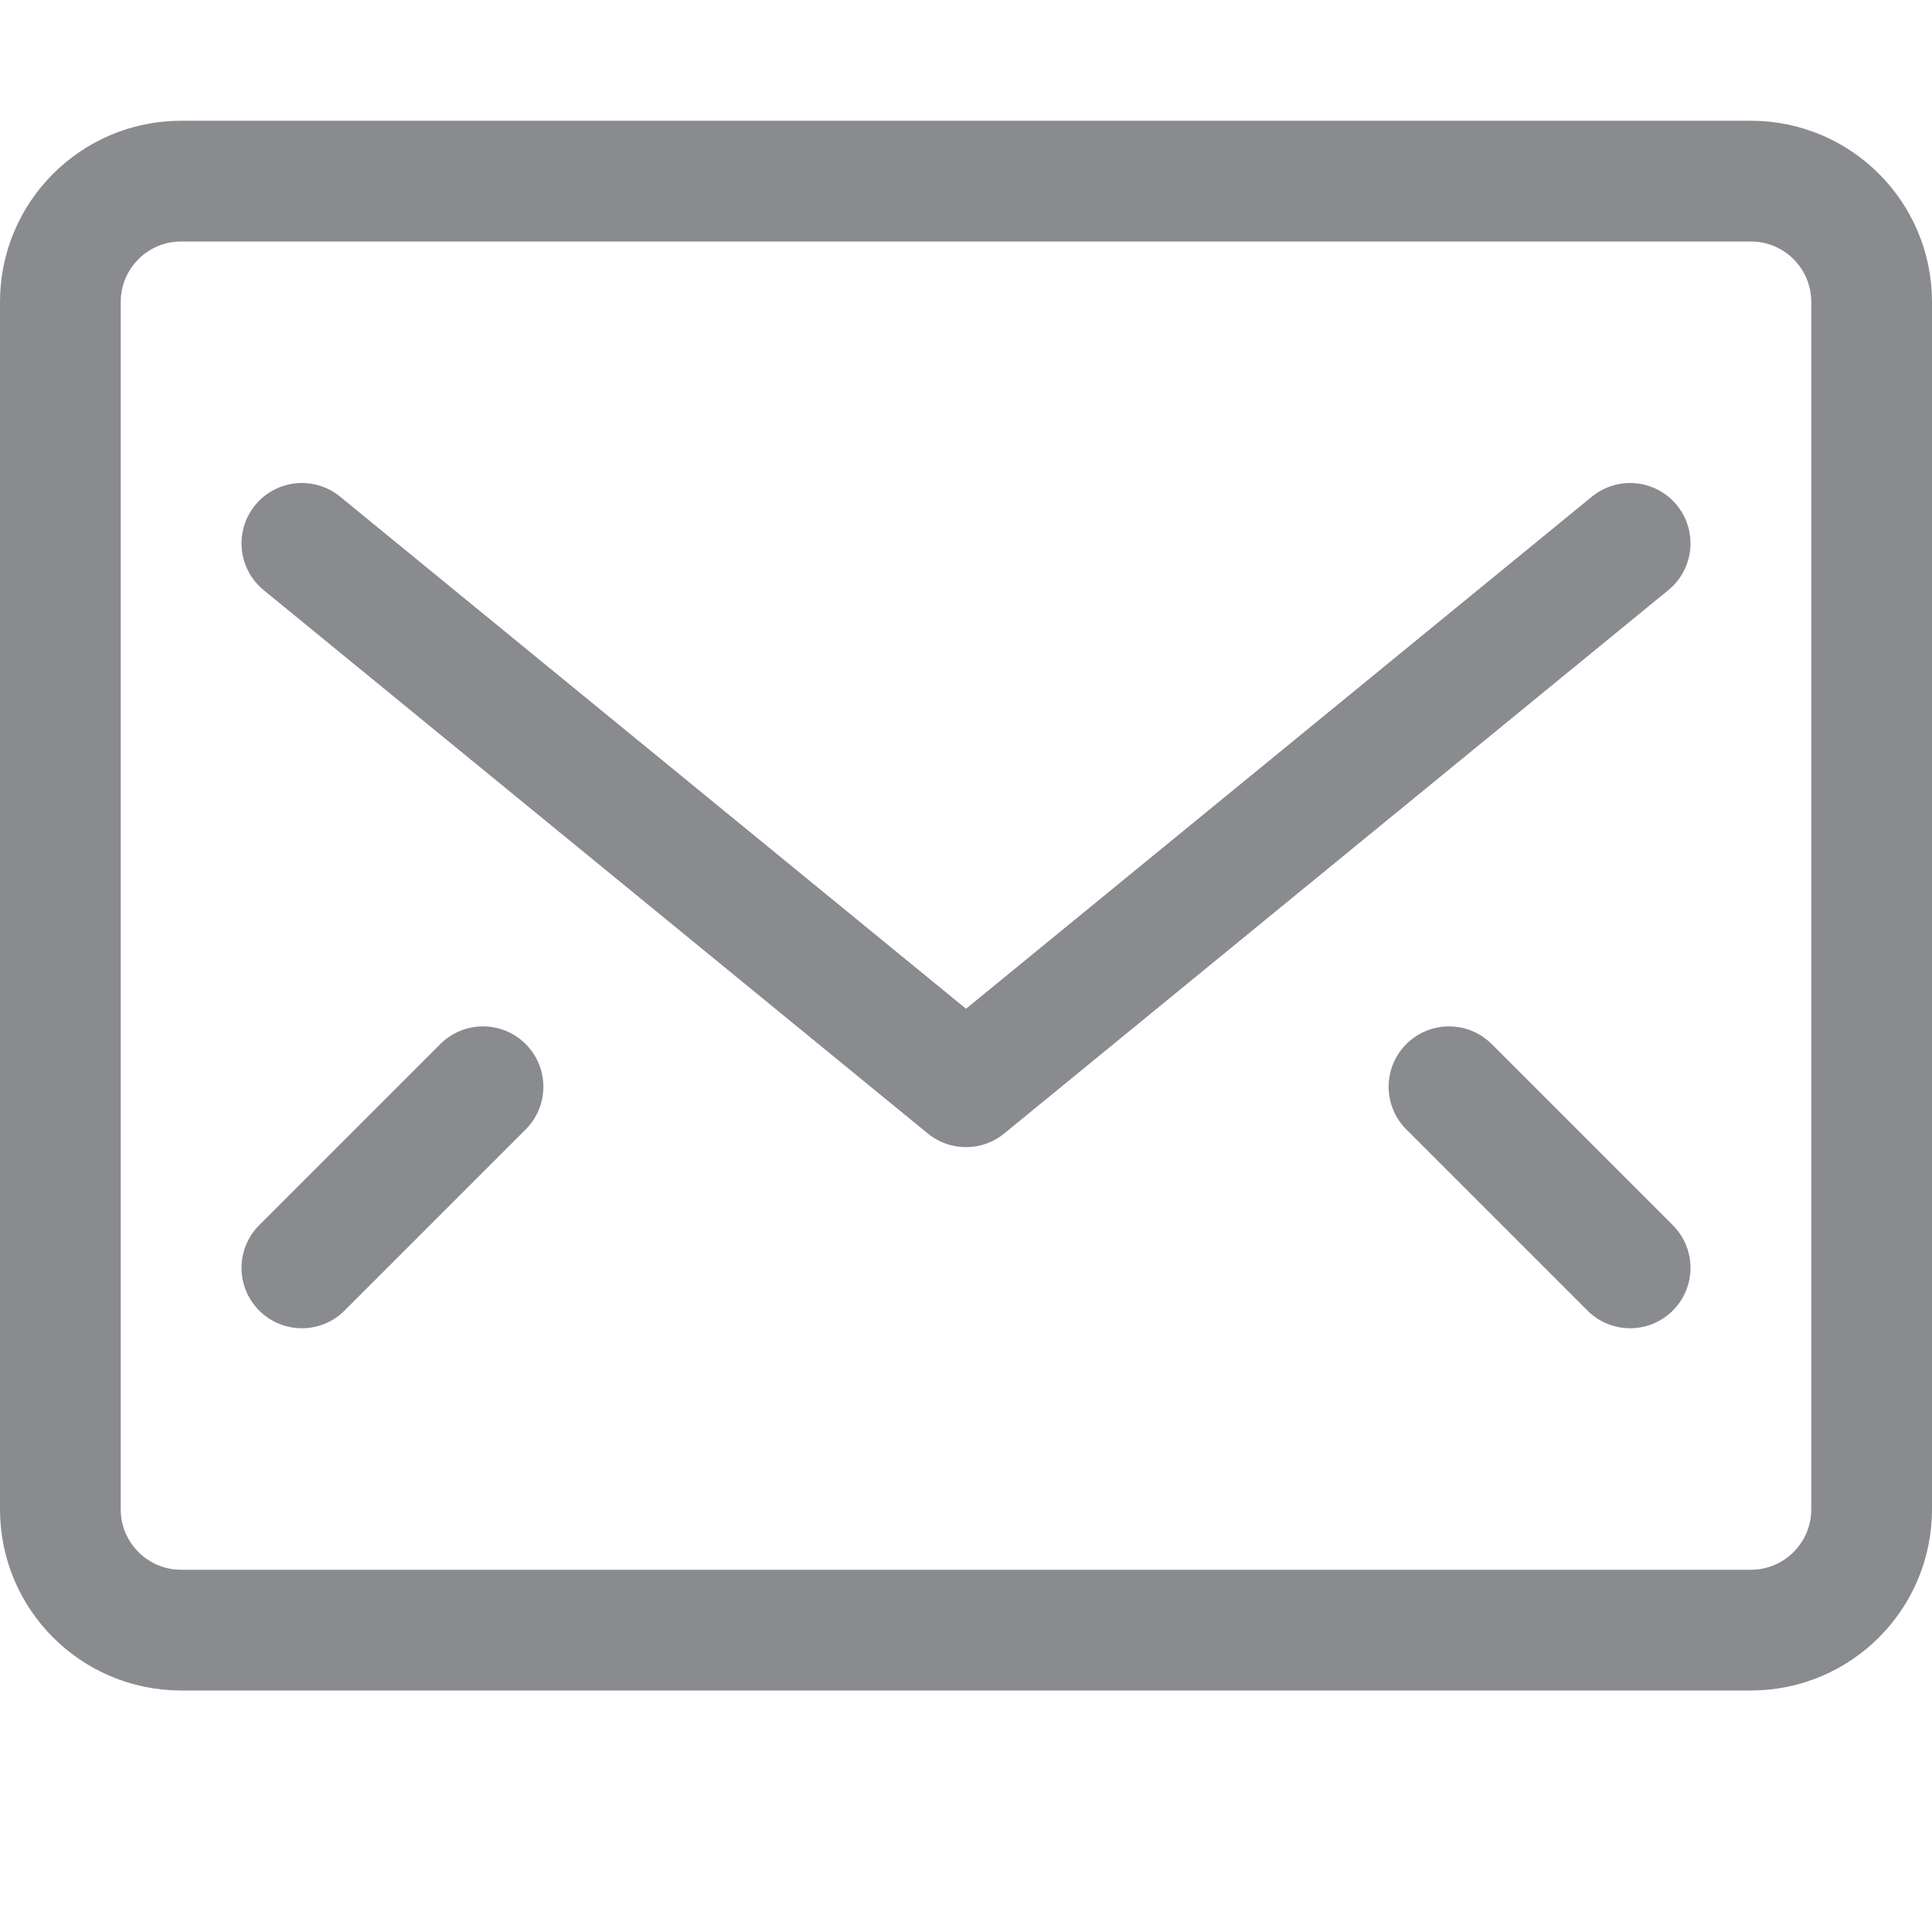 <svg width="16" height="16" viewBox="0 0 16 16" fill="none" xmlns="http://www.w3.org/2000/svg">
<path d="M14.5 13.5H1.5C0.948 13.5 0.5 13.052 0.5 12.5V2.5C0.5 1.948 0.948 1.5 1.5 1.5H14.5C15.052 1.5 15.5 1.948 15.5 2.5V12.5C15.5 13.052 15.052 13.5 14.5 13.5Z" stroke="#898B8E" stroke-miterlimit="10" stroke-linecap="round" stroke-linejoin="round"/>
<path d="M2.5 4.5L8 9L13.5 4.5" stroke="#898B8E" stroke-miterlimit="10" stroke-linecap="round" stroke-linejoin="round"/>
<path d="M2.5 10.5L4 9" stroke="#898B8E" stroke-miterlimit="10" stroke-linecap="round" stroke-linejoin="round"/>
<path d="M13.5 10.5L12 9" stroke="#898B8E" stroke-miterlimit="10" stroke-linecap="round" stroke-linejoin="round"/>
</svg>
